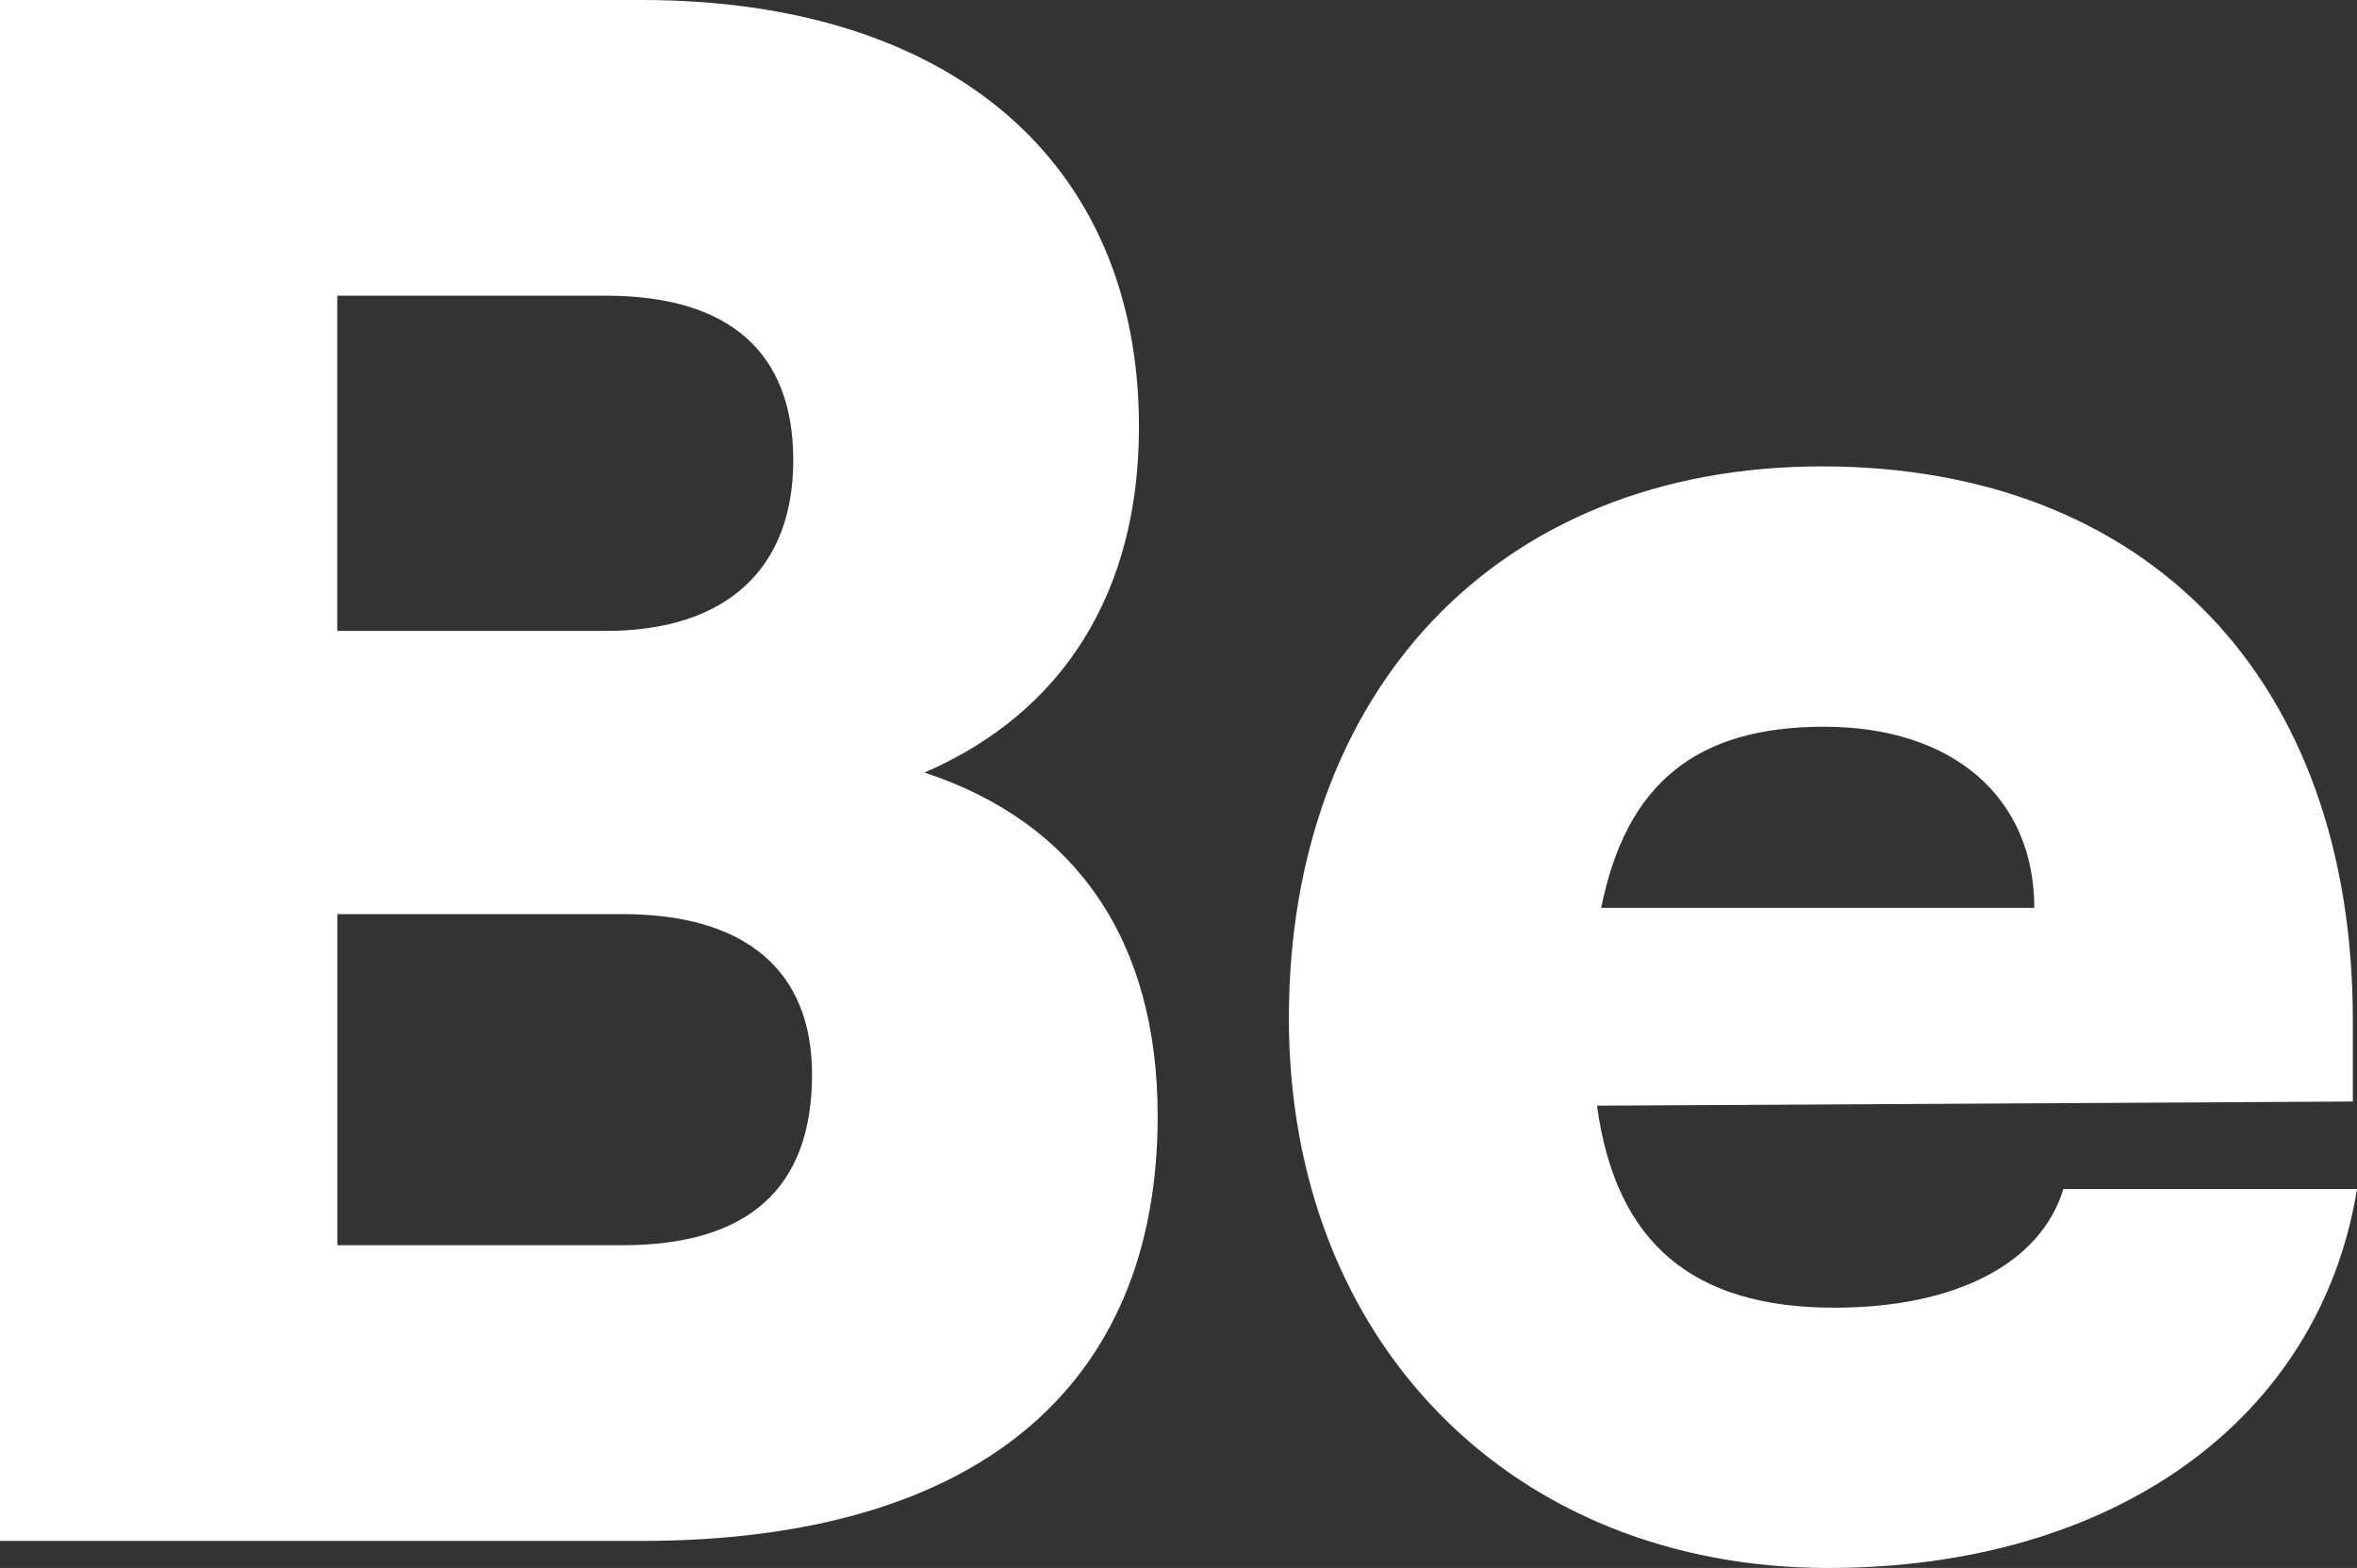 <?xml version="1.0" encoding="UTF-8"?>
<svg id="Calque_2" data-name="Calque 2" xmlns="http://www.w3.org/2000/svg" xmlns:xlink="http://www.w3.org/1999/xlink" viewBox="0 0 537.7 357.67">
  <rect x="0" y="0" width="537.7" height="357.67" fill="#333333" stroke="none"/>
  <defs>
    <style>
      .cls-1 {
        clip-path: url(#clippath);
      }

      .cls-2 {
        fill: none;
      }

      .cls-2, .cls-3 {
        stroke-width: 0px;
      }

      .cls-3 {
        fill: #fff;
      }
    </style>
    <clipPath id="clippath">
      <rect class="cls-2" width="537.7" height="357.67"/>
    </clipPath>
  </defs>
  <g id="Calque_1-2" data-name="Calque 1">
    <g class="cls-1">
      <path class="cls-3" d="m416.1,165.77c29.45,0,47.98,16.15,47.98,41.33h-98.8c5.7-28.5,21.85-41.33,50.82-41.33m.95,191.9c65.08,0,112.1-33.72,120.65-86.45h-66.98c-5.22,17.1-24.7,27.08-52.25,27.08-32.3,0-49.88-14.73-54.15-46.08l172.43-.95v-18.53c0-77.43-46.55-126.35-121.12-126.35s-121.6,51.78-121.6,125.88,51.3,125.4,123.02,125.4M142.02,208.52c28.03,0,43.23,12.83,43.23,36.58,0,26.12-14.73,38.95-43.23,38.95h-65.07v-75.53h65.07Zm-3.8-141.07c28.02,0,42.75,12.82,42.75,37.52s-15.2,38.95-42.75,38.95h-61.28v-76.47h61.28ZM0,351.5h146.3c76,0,117.8-34.67,117.8-96.9,0-39.9-18.53-66.97-53.2-78.37,31.83-13.78,48.93-41.33,48.93-78.85C259.83,37.05,217.07,0,146.3,0H0v351.5Z"/>
    </g>
  </g>
</svg>